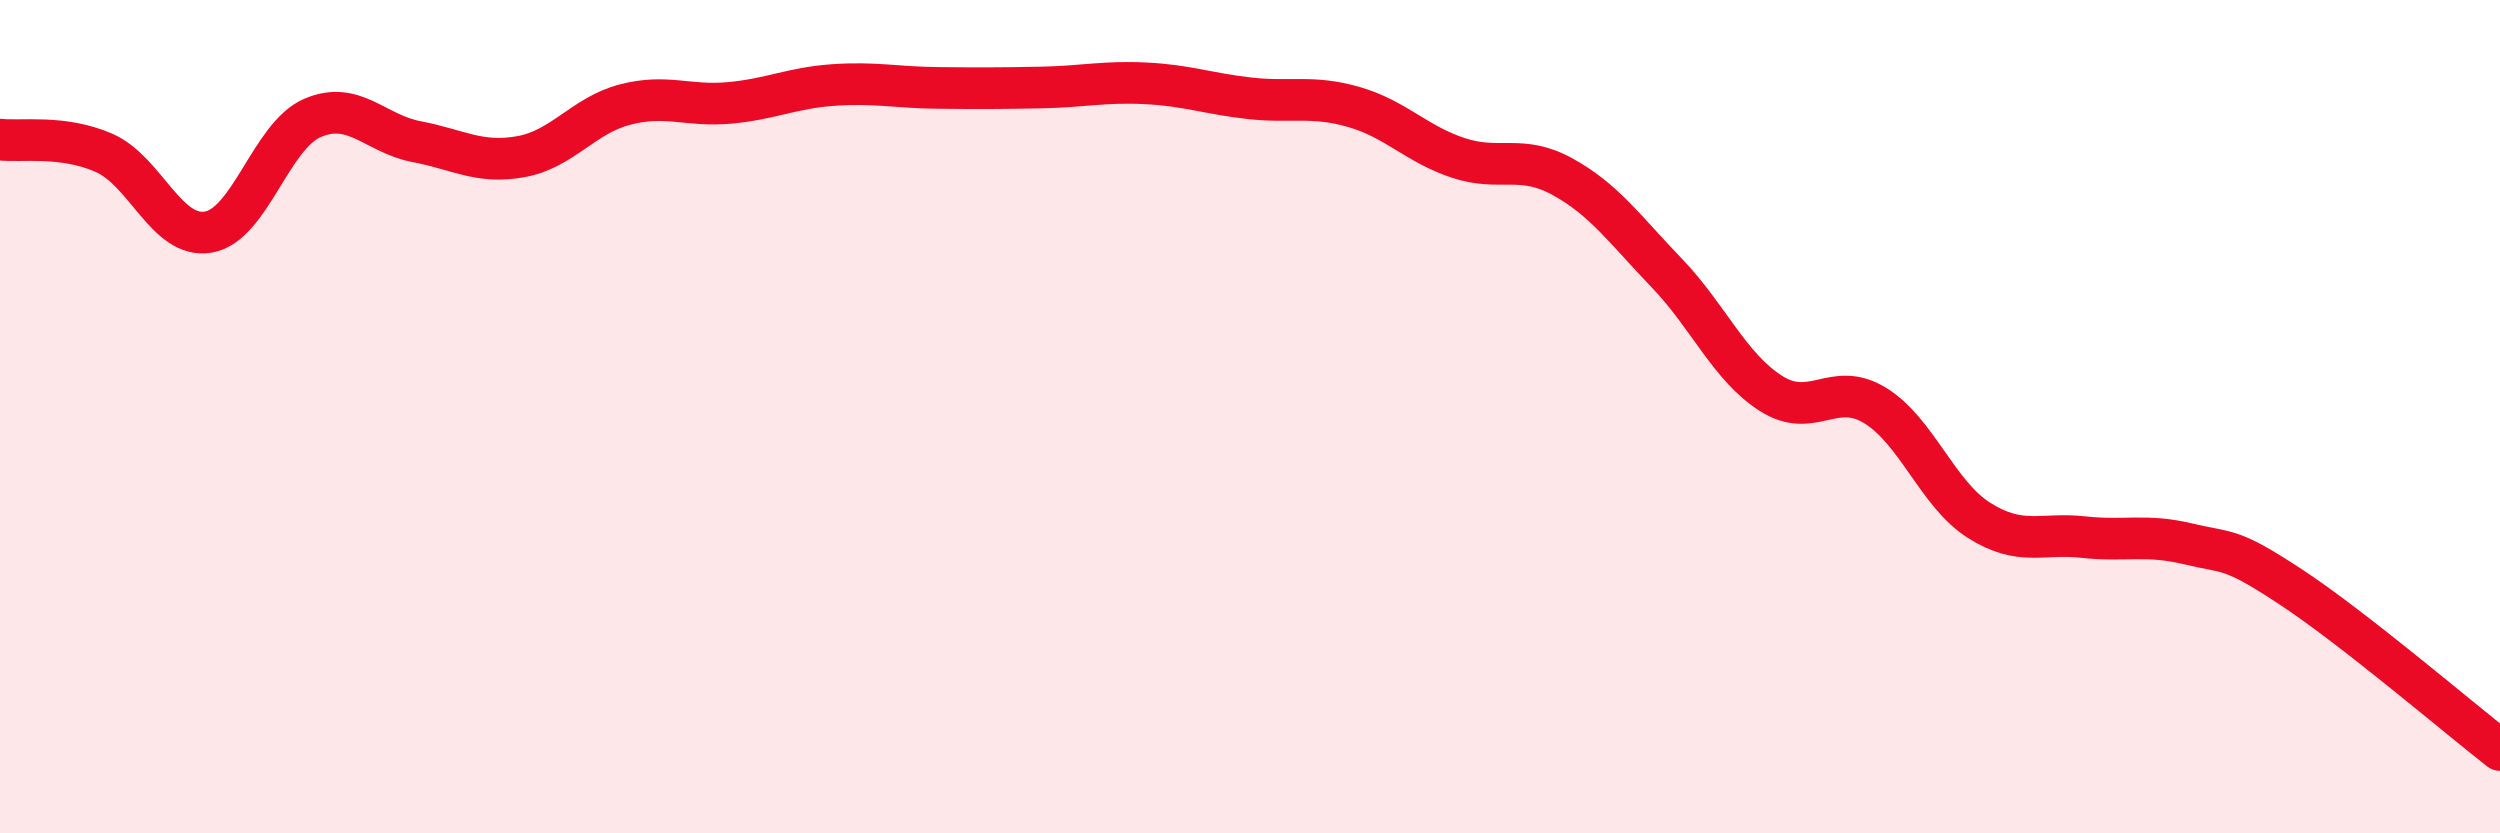 
    <svg width="60" height="20" viewBox="0 0 60 20" xmlns="http://www.w3.org/2000/svg">
      <path
        d="M 0,3.35 C 0.5,3.41 1.5,3.23 2.5,3.67 C 3.5,4.11 4,5.74 5,5.57 C 6,5.4 6.5,3.26 7.5,2.83 C 8.5,2.4 9,3.21 10,3.4 C 11,3.59 11.5,3.94 12.5,3.76 C 13.5,3.58 14,2.77 15,2.51 C 16,2.25 16.5,2.56 17.5,2.47 C 18.5,2.38 19,2.11 20,2.04 C 21,1.97 21.5,2.1 22.5,2.11 C 23.5,2.12 24,2.12 25,2.1 C 26,2.08 26.5,1.95 27.5,2 C 28.5,2.05 29,2.25 30,2.36 C 31,2.47 31.5,2.28 32.5,2.57 C 33.5,2.86 34,3.46 35,3.79 C 36,4.12 36.5,3.69 37.5,4.24 C 38.5,4.79 39,5.51 40,6.55 C 41,7.59 41.5,8.8 42.5,9.44 C 43.5,10.08 44,9.12 45,9.73 C 46,10.34 46.5,11.86 47.5,12.49 C 48.5,13.12 49,12.78 50,12.89 C 51,13 51.5,12.81 52.5,13.05 C 53.5,13.29 53.5,13.11 55,14.1 C 56.5,15.09 59,17.22 60,18L60 20L0 20Z"
        fill="#EB0A25"
        opacity="0.1"
        stroke-linecap="round"
        stroke-linejoin="round"
      />
      <path
        d="M 0,3.35 C 0.5,3.41 1.5,3.23 2.5,3.67 C 3.5,4.11 4,5.74 5,5.57 C 6,5.4 6.5,3.26 7.5,2.83 C 8.5,2.4 9,3.21 10,3.4 C 11,3.59 11.5,3.94 12.5,3.76 C 13.5,3.58 14,2.77 15,2.51 C 16,2.25 16.5,2.56 17.5,2.47 C 18.5,2.38 19,2.11 20,2.04 C 21,1.97 21.5,2.1 22.5,2.11 C 23.5,2.12 24,2.12 25,2.1 C 26,2.08 26.5,1.95 27.5,2 C 28.5,2.05 29,2.25 30,2.36 C 31,2.47 31.5,2.28 32.5,2.57 C 33.5,2.86 34,3.46 35,3.79 C 36,4.12 36.5,3.69 37.5,4.24 C 38.5,4.79 39,5.51 40,6.55 C 41,7.59 41.5,8.8 42.5,9.44 C 43.5,10.08 44,9.12 45,9.73 C 46,10.34 46.5,11.86 47.5,12.49 C 48.5,13.12 49,12.78 50,12.89 C 51,13 51.5,12.81 52.5,13.05 C 53.5,13.29 53.5,13.11 55,14.1 C 56.5,15.09 59,17.22 60,18"
        stroke="#EB0A25"
        stroke-width="1"
        fill="none"
        stroke-linecap="round"
        stroke-linejoin="round"
      />
    </svg>
  